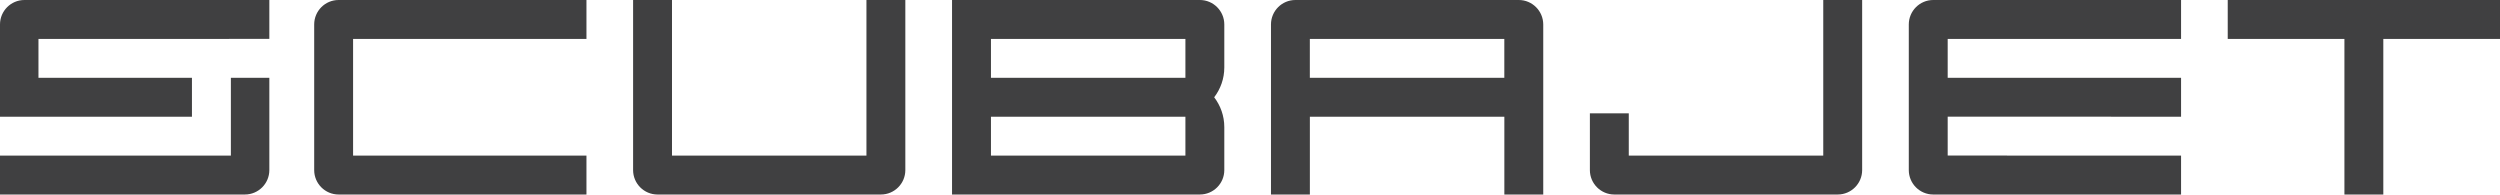 <?xml version="1.0" encoding="utf-8"?>
<!-- Generator: Adobe Illustrator 27.1.1, SVG Export Plug-In . SVG Version: 6.00 Build 0)  -->
<svg version="1.1" id="Layer_1" xmlns="http://www.w3.org/2000/svg" xmlns:xlink="http://www.w3.org/1999/xlink" x="0px" y="0px"
	 viewBox="0 0 810.5 63.06" style="enable-background:new 0 0 810.5 63.06;" xml:space="preserve">
<style type="text/css">
	.st0{fill:#404041;}
</style>
<g>
	<path class="st0" d="M101.86,7.93v47.21c0,4.37,3.55,7.92,7.92,7.92h80.35V50.45h-75.66V12.62h75.66V0h-80.35
		C105.4,0,101.86,3.56,101.86,7.93z"/>
	<path class="st0" d="M280.91,50.45h-63.05V0h-12.61v55.14c0,4.38,3.55,7.92,7.92,7.92h72.42c4.38,0,7.92-3.55,7.92-7.92V0h-12.61
		V50.45z"/>
	<path class="st0" d="M591.1,50.45h-63.05v-13.7h-12.61v18.39c0,4.37,3.55,7.92,7.92,7.92h72.43c4.37,0,7.92-3.55,7.92-7.92V0H591.1
		V50.45z"/>
	<path class="st0" d="M492.39,0h-72.42c-4.38,0-7.92,3.56-7.92,7.93v55.13h12.61V37.84h63.05v25.22h12.61V7.93
		C500.31,3.56,496.76,0,492.39,0z M487.7,18.93v6.3h-63.05v-6.3v-6.3h63.05V18.93z"/>
	<path class="st0" d="M707.1,12.62V0h-80.35c-4.37,0-7.92,3.56-7.92,7.93v47.21c0,4.37,3.55,7.92,7.92,7.92h80.35V50.45l-75.66-0.02
		V37.82l75.66,0.02V25.23h-75.66V12.62H707.1z"/>
	<polygon class="st0" points="722.23,0 722.23,12.62 760.06,12.62 760.06,63.06 772.67,63.06 772.67,12.62 810.5,12.62 810.5,0 	"/>
	<path class="st0" d="M74.85,50.45H0v12.61h79.4c4.37,0,7.92-3.55,7.92-7.92V25.23H74.85V50.45z"/>
	<path class="st0" d="M396.92,7.93c0-4.37-3.55-7.93-7.92-7.93h-80.35v63.06H389c4.37,0,7.92-3.55,7.92-7.92V41.21
		c0-3.64-1.23-6.99-3.28-9.67c2.05-2.69,3.28-6.03,3.28-9.67V7.93z M384.31,50.45h-33.61h-29.43h0v-4.19v-8.42h0h29.43h33.61V50.45z
		 M384.31,25.23h-33.61h-29.43h0V12.62h0h29.43h33.61V25.23z"/>
	<path class="st0" d="M87.32,12.61V0H7.92C3.55,0,0,3.55,0,7.92v29.92h62.23V25.23H12.47V12.62L87.32,12.61z"/>
</g>
</svg>
